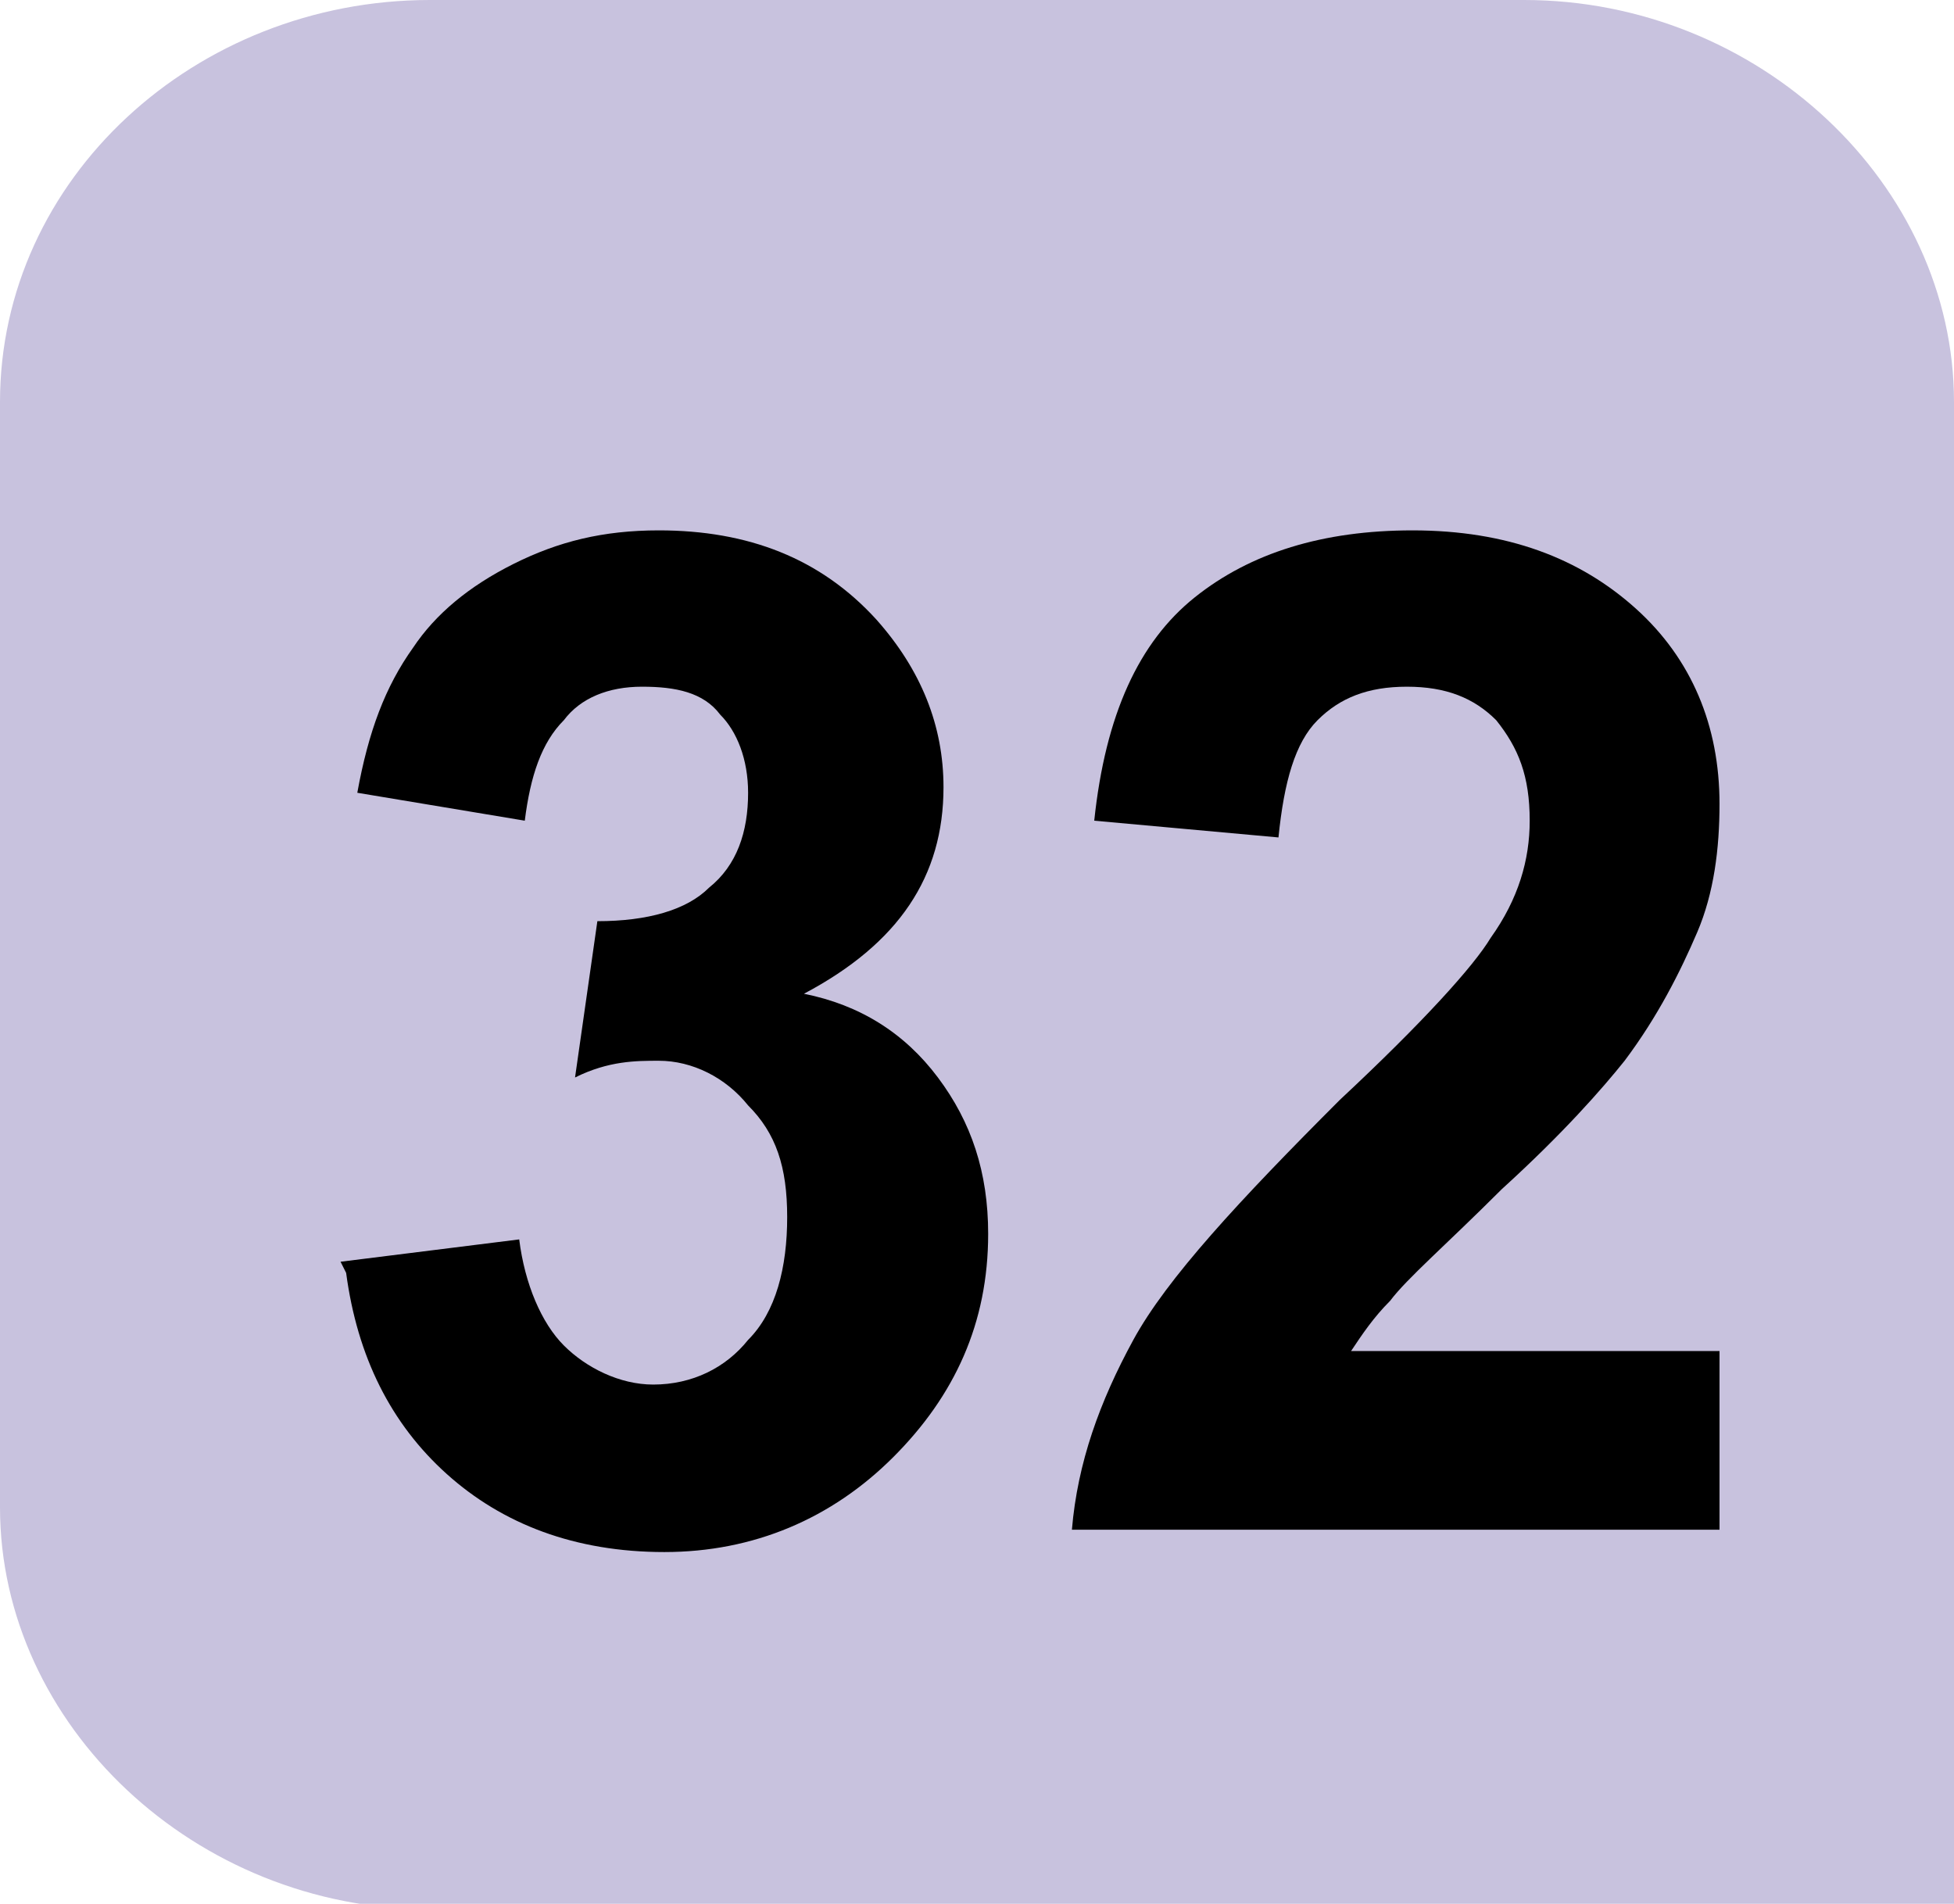 <?xml version="1.0" encoding="UTF-8"?>
<svg id="Calque_2" data-name="Calque 2" xmlns="http://www.w3.org/2000/svg" viewBox="0 0 3.5 3.41">
  <defs>
    <style>
      .cls-1 {
        fill: #c8c2de;
      }
    </style>
  </defs>
  <g id="Calque_1-2" data-name="Calque 1">
    <path class="cls-1" d="M3.5,3.41V.72c0-.39-.35-.72-.77-.72H.77C.35,0,0,.32,0,.72v1.98c0,.39,.35,.72,.77,.72H3.5"/>
    <path d="M.61,2.26l.32-.04c.01,.08,.04,.15,.08,.19,.04,.04,.1,.07,.16,.07,.07,0,.13-.03,.17-.08,.05-.05,.07-.13,.07-.22,0-.09-.02-.15-.07-.2-.04-.05-.1-.08-.16-.08-.04,0-.09,0-.15,.03l.04-.28c.09,0,.16-.02,.2-.06,.05-.04,.07-.1,.07-.17,0-.06-.02-.11-.05-.14-.03-.04-.08-.05-.14-.05s-.11,.02-.14,.06c-.04,.04-.06,.1-.07,.18l-.3-.05c.02-.11,.05-.19,.1-.26,.04-.06,.1-.11,.18-.15,.08-.04,.16-.06,.26-.06,.16,0,.29,.05,.39,.16,.08,.09,.12,.19,.12,.3,0,.16-.08,.28-.25,.37,.1,.02,.18,.07,.24,.15,.06,.08,.09,.17,.09,.28,0,.16-.06,.29-.17,.4-.11,.11-.25,.17-.41,.17-.16,0-.29-.05-.39-.14-.1-.09-.16-.21-.18-.36"/>
    <path d="M3.08,2.42v.32H1.92c.01-.12,.05-.23,.11-.34,.06-.11,.19-.25,.37-.43,.15-.14,.24-.24,.27-.29,.05-.07,.07-.14,.07-.21,0-.08-.02-.13-.06-.18-.04-.04-.09-.06-.16-.06s-.12,.02-.16,.06c-.04,.04-.06,.11-.07,.21l-.33-.03c.02-.19,.08-.32,.18-.4,.1-.08,.23-.12,.39-.12,.17,0,.3,.05,.4,.14,.1,.09,.15,.21,.15,.35,0,.08-.01,.16-.04,.23-.03,.07-.07,.15-.13,.23-.04,.05-.11,.13-.22,.23-.1,.1-.17,.16-.2,.2-.03,.03-.05,.06-.07,.09h.66Z"/>
  </g>
</svg>